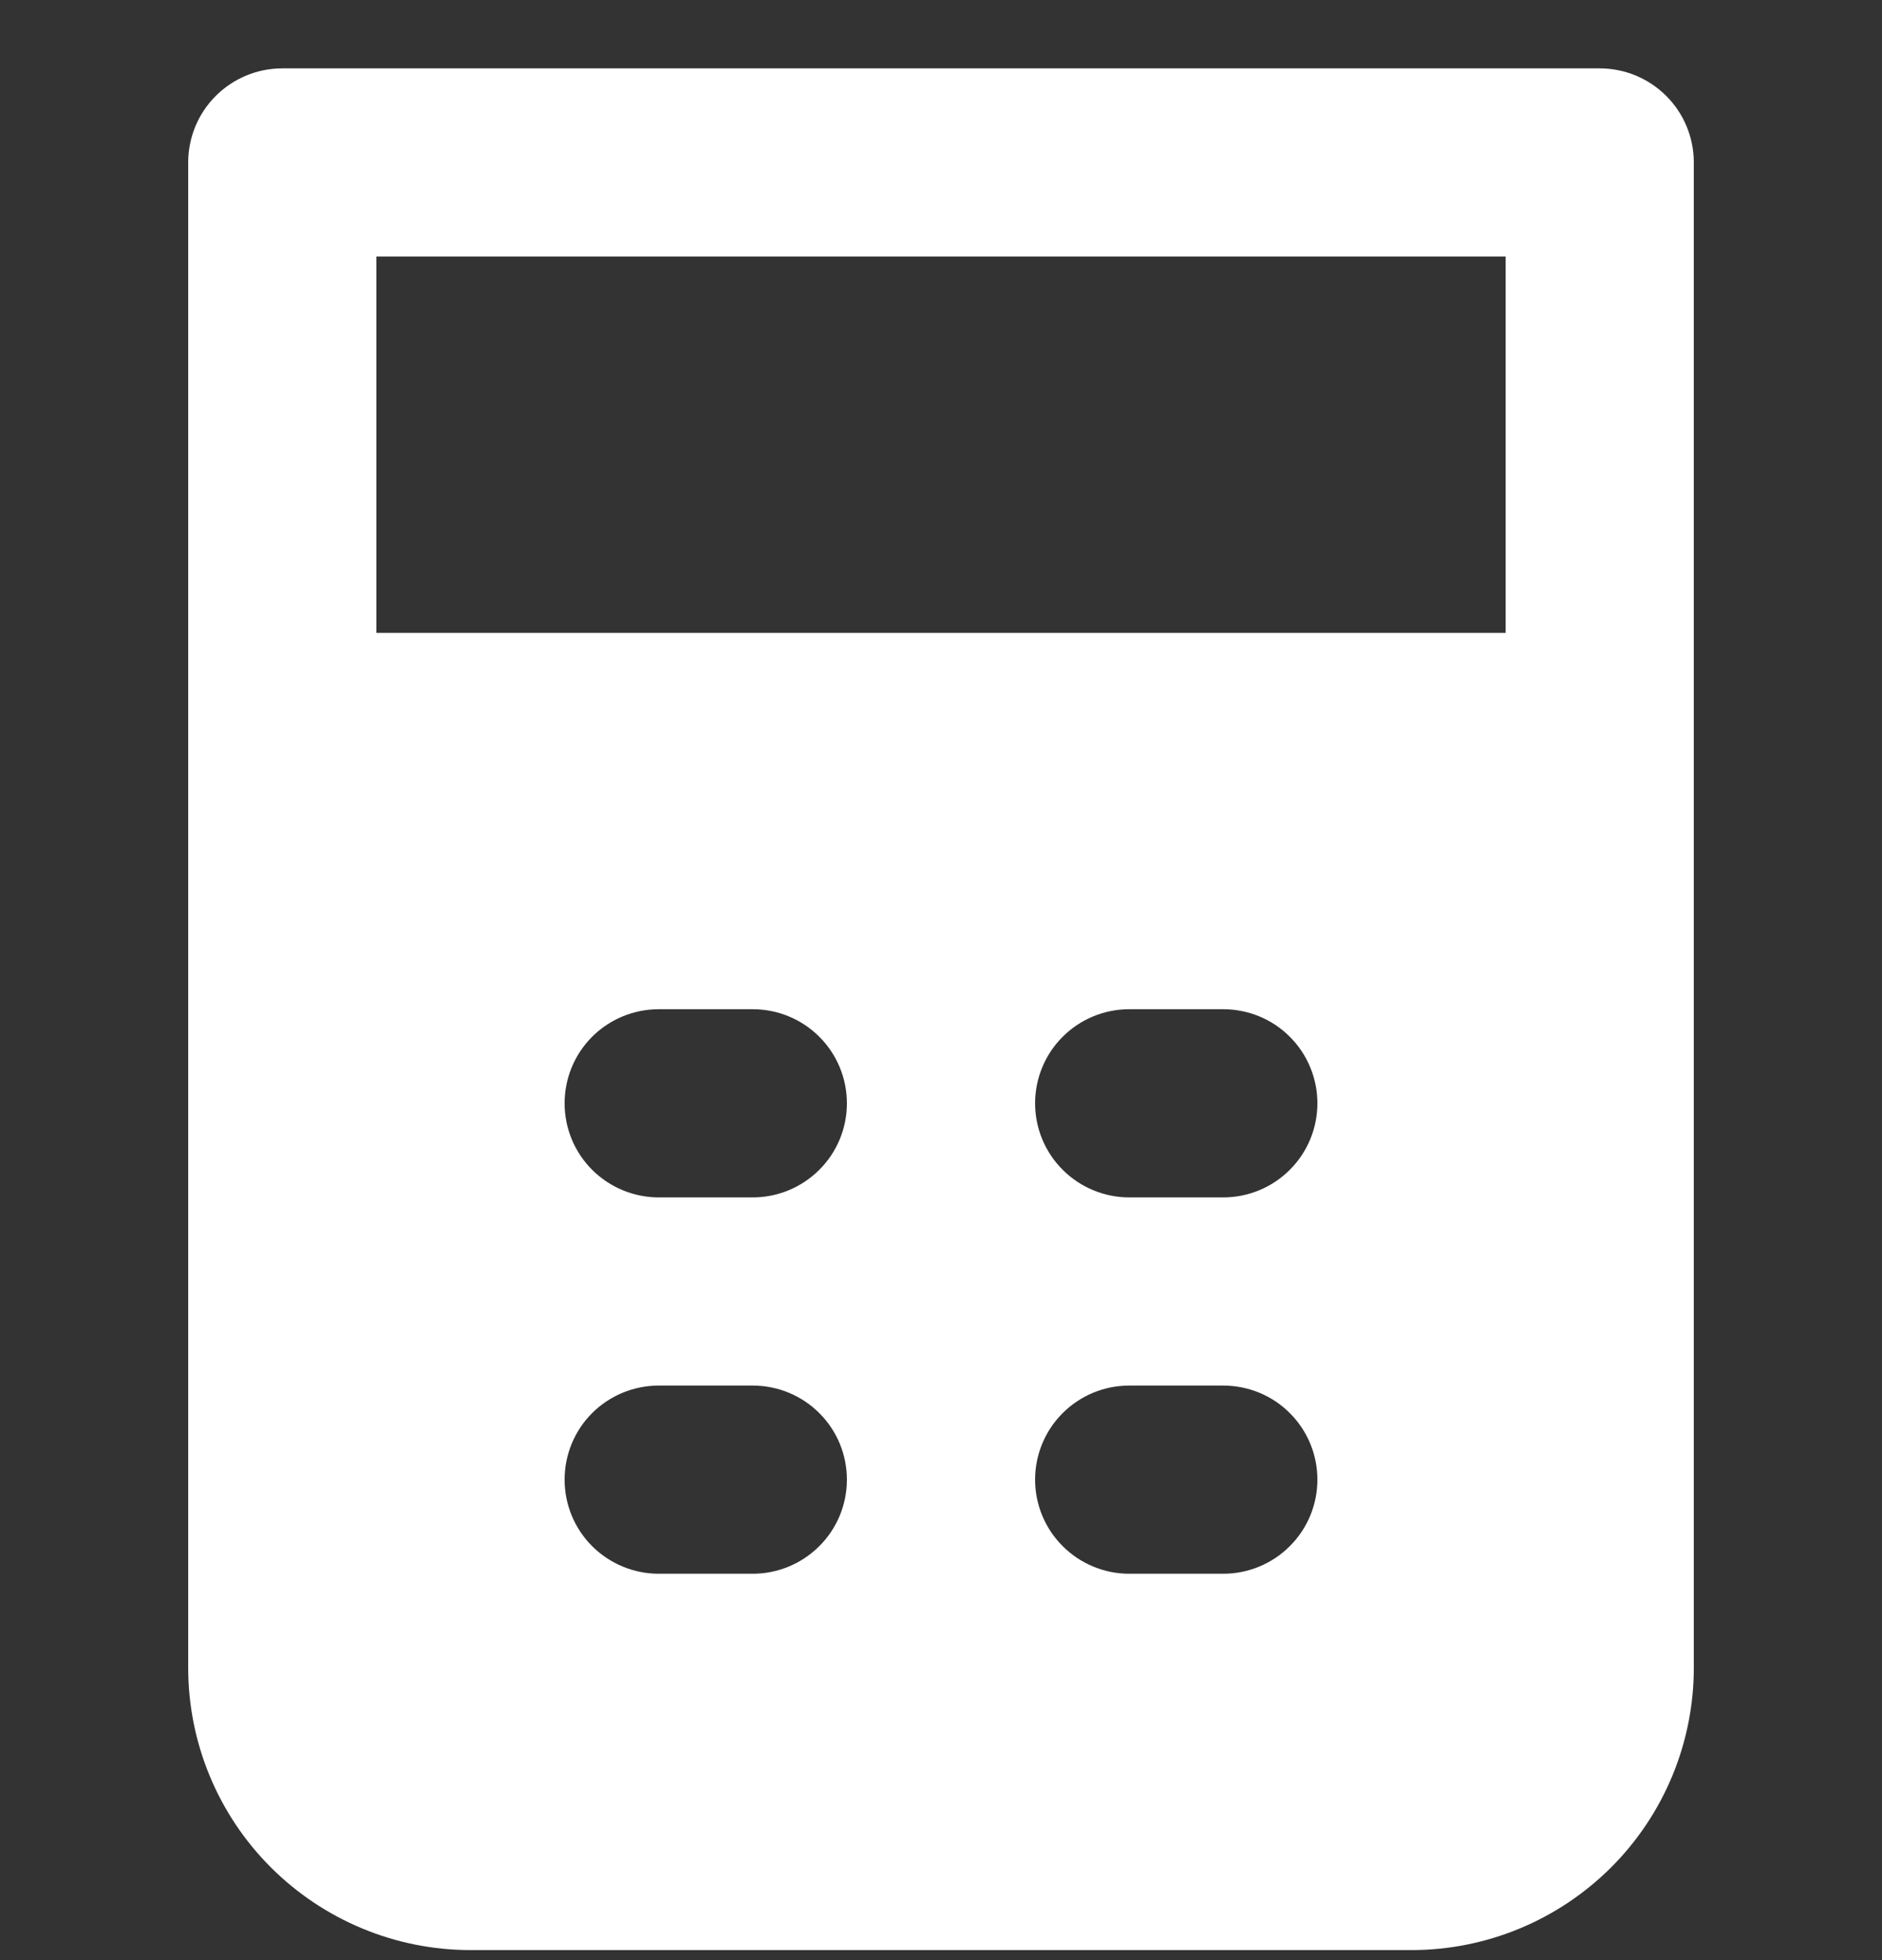 <svg width="24" height="25" viewBox="0 0 24 25" fill="none" xmlns="http://www.w3.org/2000/svg">
<rect x="0" y="0" width="24" height="25" fill="#333333" stroke="none"/>
<path fill-rule="evenodd" clip-rule="evenodd" d="M2.4 2.072C2.4 1.754 2.526 1.448 2.752 1.223C2.977 0.998 3.282 0.872 3.6 0.872H20.4C20.718 0.872 21.023 0.998 21.248 1.223C21.474 1.448 21.6 1.754 21.6 2.072V21.272C21.6 22.227 21.221 23.142 20.546 23.817C19.87 24.492 18.955 24.872 18 24.872H6C5.045 24.872 4.13 24.492 3.454 23.817C2.779 23.142 2.4 22.227 2.4 21.272V9.272V2.072ZM19.2 3.272V8.072H4.8V3.272H19.2ZM7.2 14.072C7.2 13.754 7.326 13.448 7.551 13.223C7.777 12.998 8.082 12.872 8.4 12.872H9.6C9.918 12.872 10.223 12.998 10.448 13.223C10.674 13.448 10.8 13.754 10.8 14.072C10.8 14.39 10.674 14.695 10.448 14.92C10.223 15.145 9.918 15.272 9.6 15.272H8.4C8.082 15.272 7.777 15.145 7.551 14.92C7.326 14.695 7.2 14.39 7.2 14.072ZM13.2 14.072C13.2 13.754 13.326 13.448 13.552 13.223C13.777 12.998 14.082 12.872 14.4 12.872H15.6C15.918 12.872 16.224 12.998 16.448 13.223C16.674 13.448 16.8 13.754 16.8 14.072C16.8 14.39 16.674 14.695 16.448 14.92C16.224 15.145 15.918 15.272 15.6 15.272H14.4C14.082 15.272 13.777 15.145 13.552 14.92C13.326 14.695 13.2 14.39 13.2 14.072ZM8.4 17.672C8.082 17.672 7.777 17.798 7.551 18.023C7.326 18.248 7.2 18.553 7.2 18.872C7.2 19.19 7.326 19.495 7.551 19.72C7.777 19.945 8.082 20.072 8.4 20.072H9.6C9.918 20.072 10.223 19.945 10.448 19.72C10.674 19.495 10.8 19.19 10.8 18.872C10.8 18.553 10.674 18.248 10.448 18.023C10.223 17.798 9.918 17.672 9.6 17.672H8.4ZM13.2 18.872C13.2 18.553 13.326 18.248 13.552 18.023C13.777 17.798 14.082 17.672 14.4 17.672H15.6C15.918 17.672 16.224 17.798 16.448 18.023C16.674 18.248 16.8 18.553 16.8 18.872C16.8 19.19 16.674 19.495 16.448 19.72C16.224 19.945 15.918 20.072 15.6 20.072H14.4C14.082 20.072 13.777 19.945 13.552 19.72C13.326 19.495 13.2 19.19 13.2 18.872Z" fill="white"/>
</svg>
